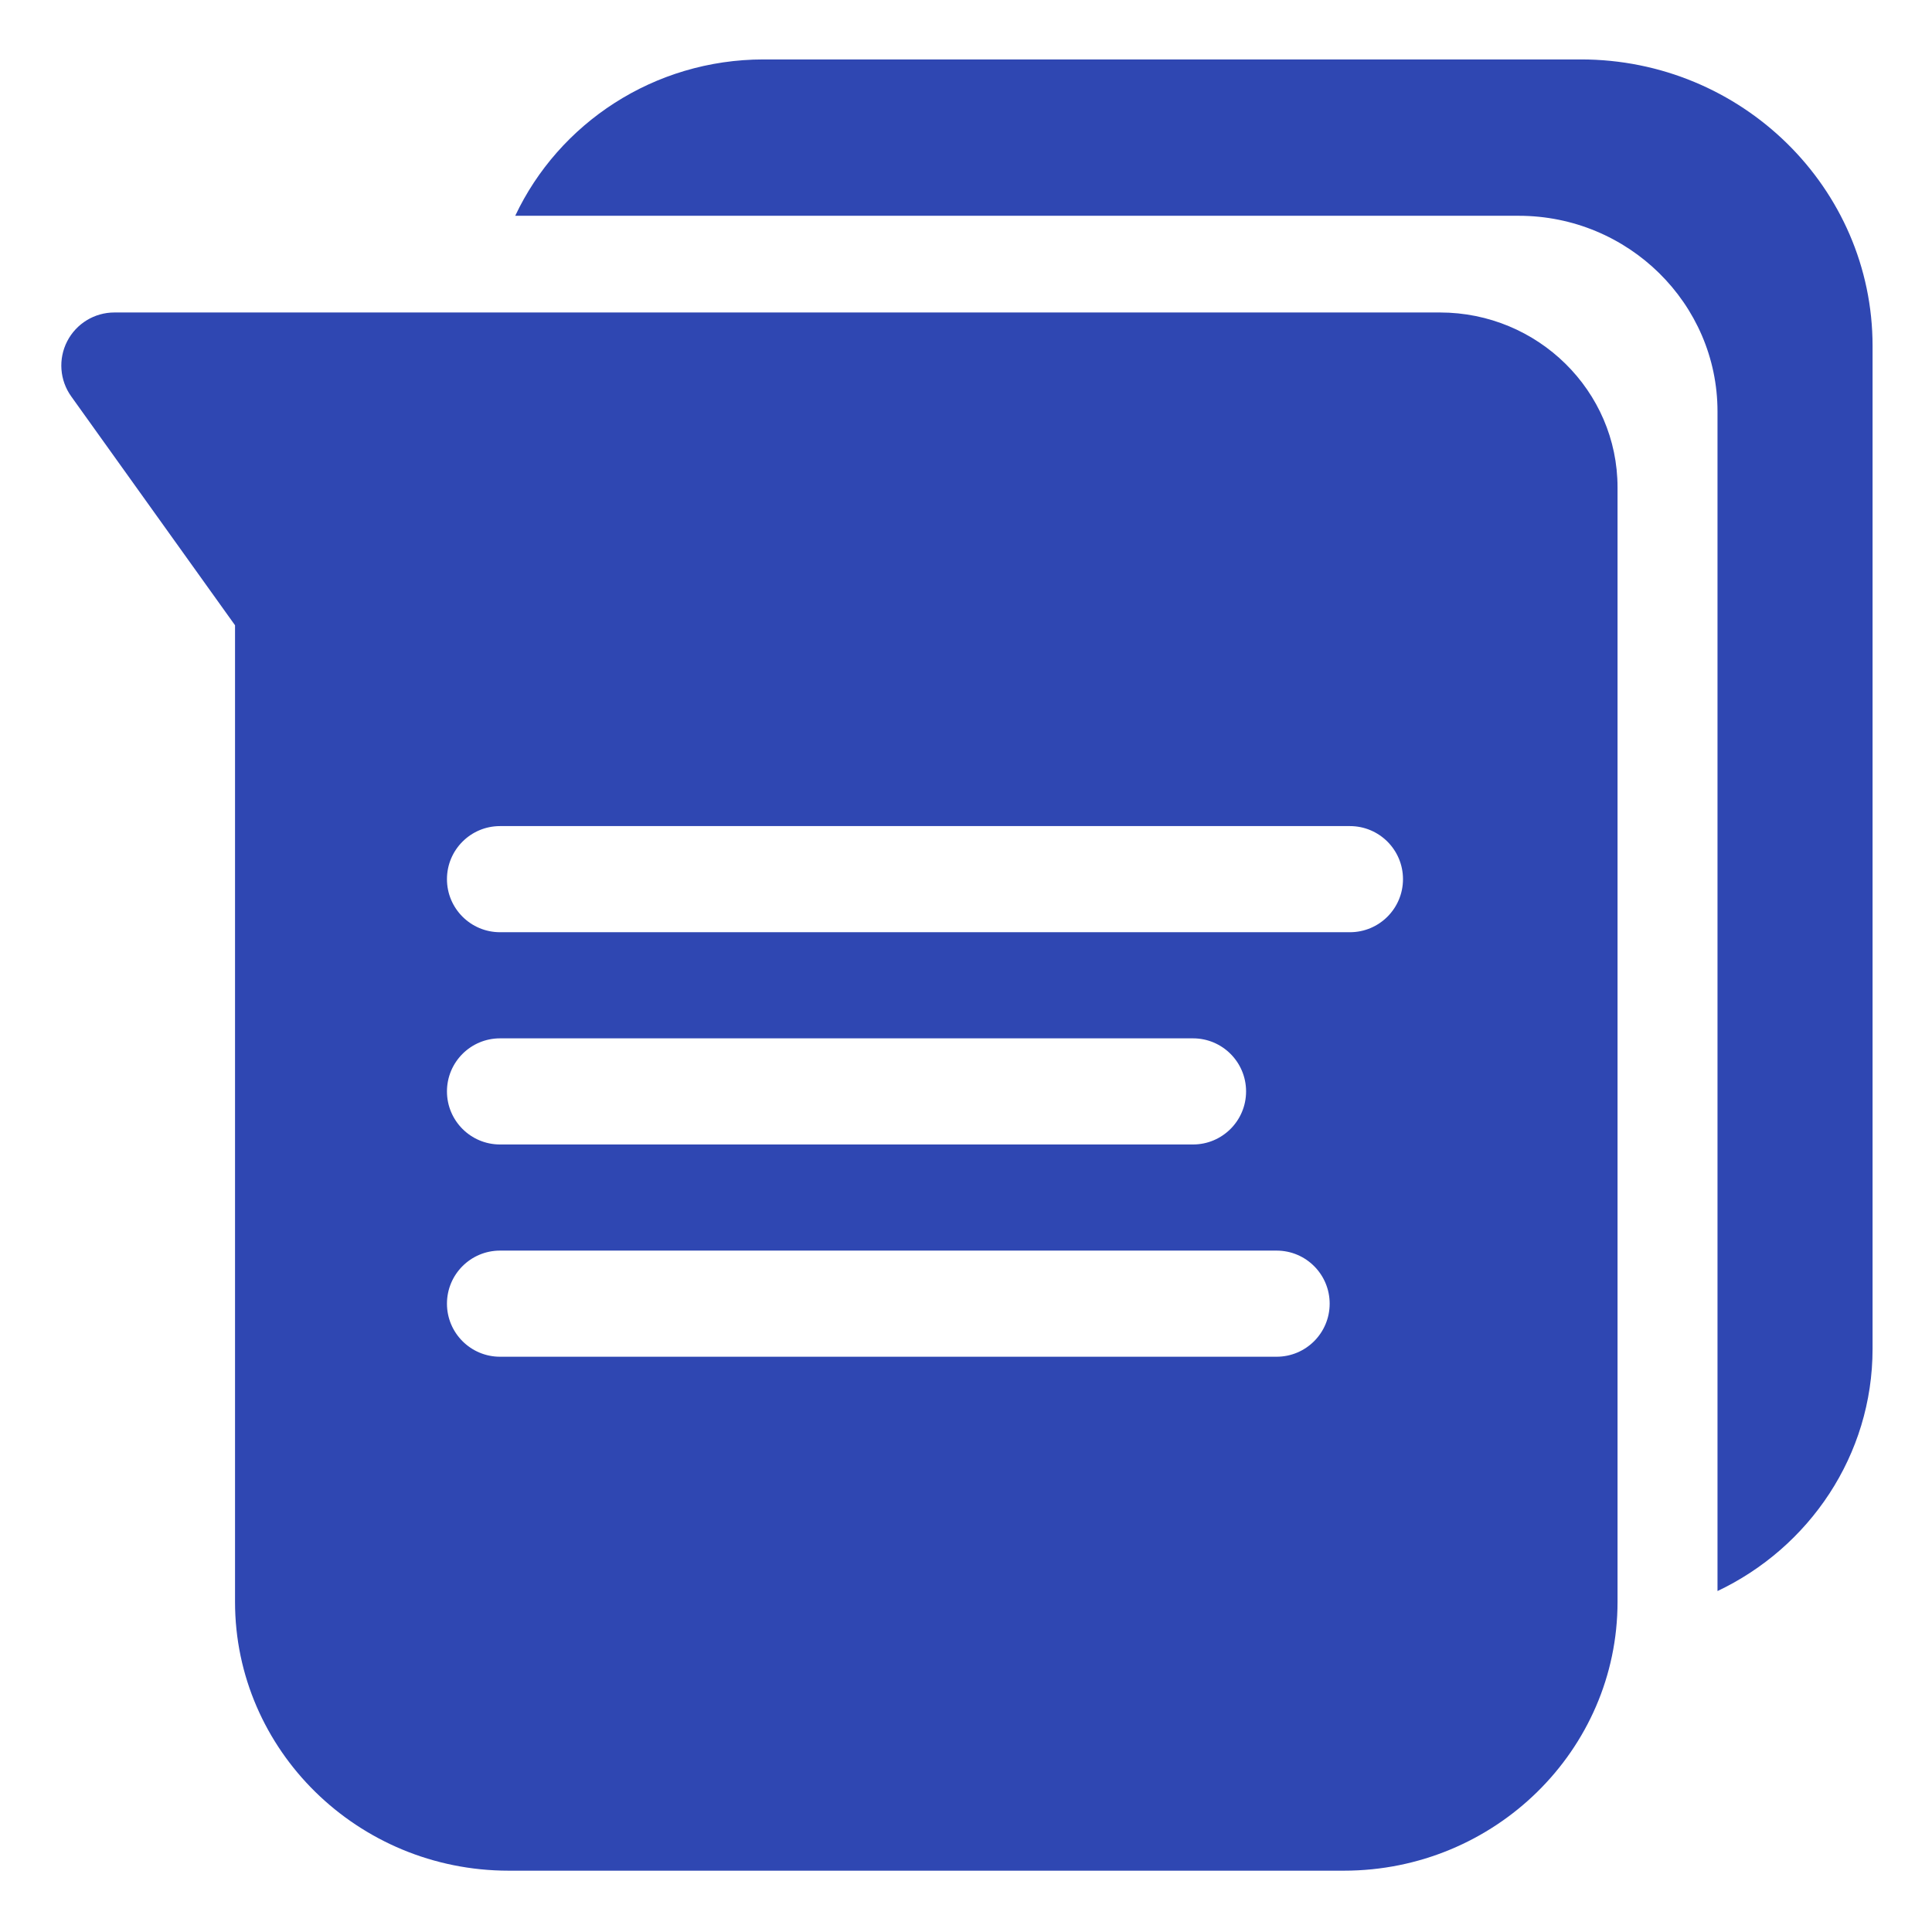 <?xml version="1.0" encoding="UTF-8"?> <svg xmlns="http://www.w3.org/2000/svg" height="512px" viewBox="-21 -21 682 682.667" width="512px"> <path d="m487.465 89.414h-468.383c-7.027 0-13.461 3.93-16.676 10.18-3.211 6.25-2.66 13.77 1.434 19.484l57.875 80.859v345.086c0 52.367 43.367 94.977 96.68 94.977h295.141c53.316 0 96.684-42.609 96.684-94.977v-393.816c0-34.074-28.148-61.793-62.754-61.793zm-57.707 368.984h-274.41c-10.352 0-18.75-8.395-18.75-18.75 0-10.355 8.398-18.75 18.75-18.75h274.402c10.359 0 18.75 8.395 18.75 18.75 0 10.355-8.391 18.75-18.742 18.75zm-293.16-93.75c0-10.355 8.398-18.75 18.75-18.75h244.867c10.355 0 18.75 8.395 18.75 18.75 0 10.355-8.395 18.75-18.75 18.75h-244.867c-10.352 0-18.75-8.395-18.75-18.75zm319.062-56.25h-300.312c-10.352 0-18.75-8.395-18.75-18.75 0-10.355 8.398-18.75 18.75-18.75h300.312c10.355 0 18.75 8.395 18.75 18.75 0 10.355-8.395 18.75-18.75 18.75zm0 0" fill="#2F47B2"></path> <path d="m537.277 0h-288.77c-38.875 0-72.441 22.668-87.785 55.246h354.574c38.73 0 70.246 31.023 70.246 69.164v416.785c32.387-15.359 54.789-47.953 54.789-85.59v-354.395c0-55.805-46.23-101.211-103.055-101.211zm0 0" fill="#2F47B2"></path> </svg> 